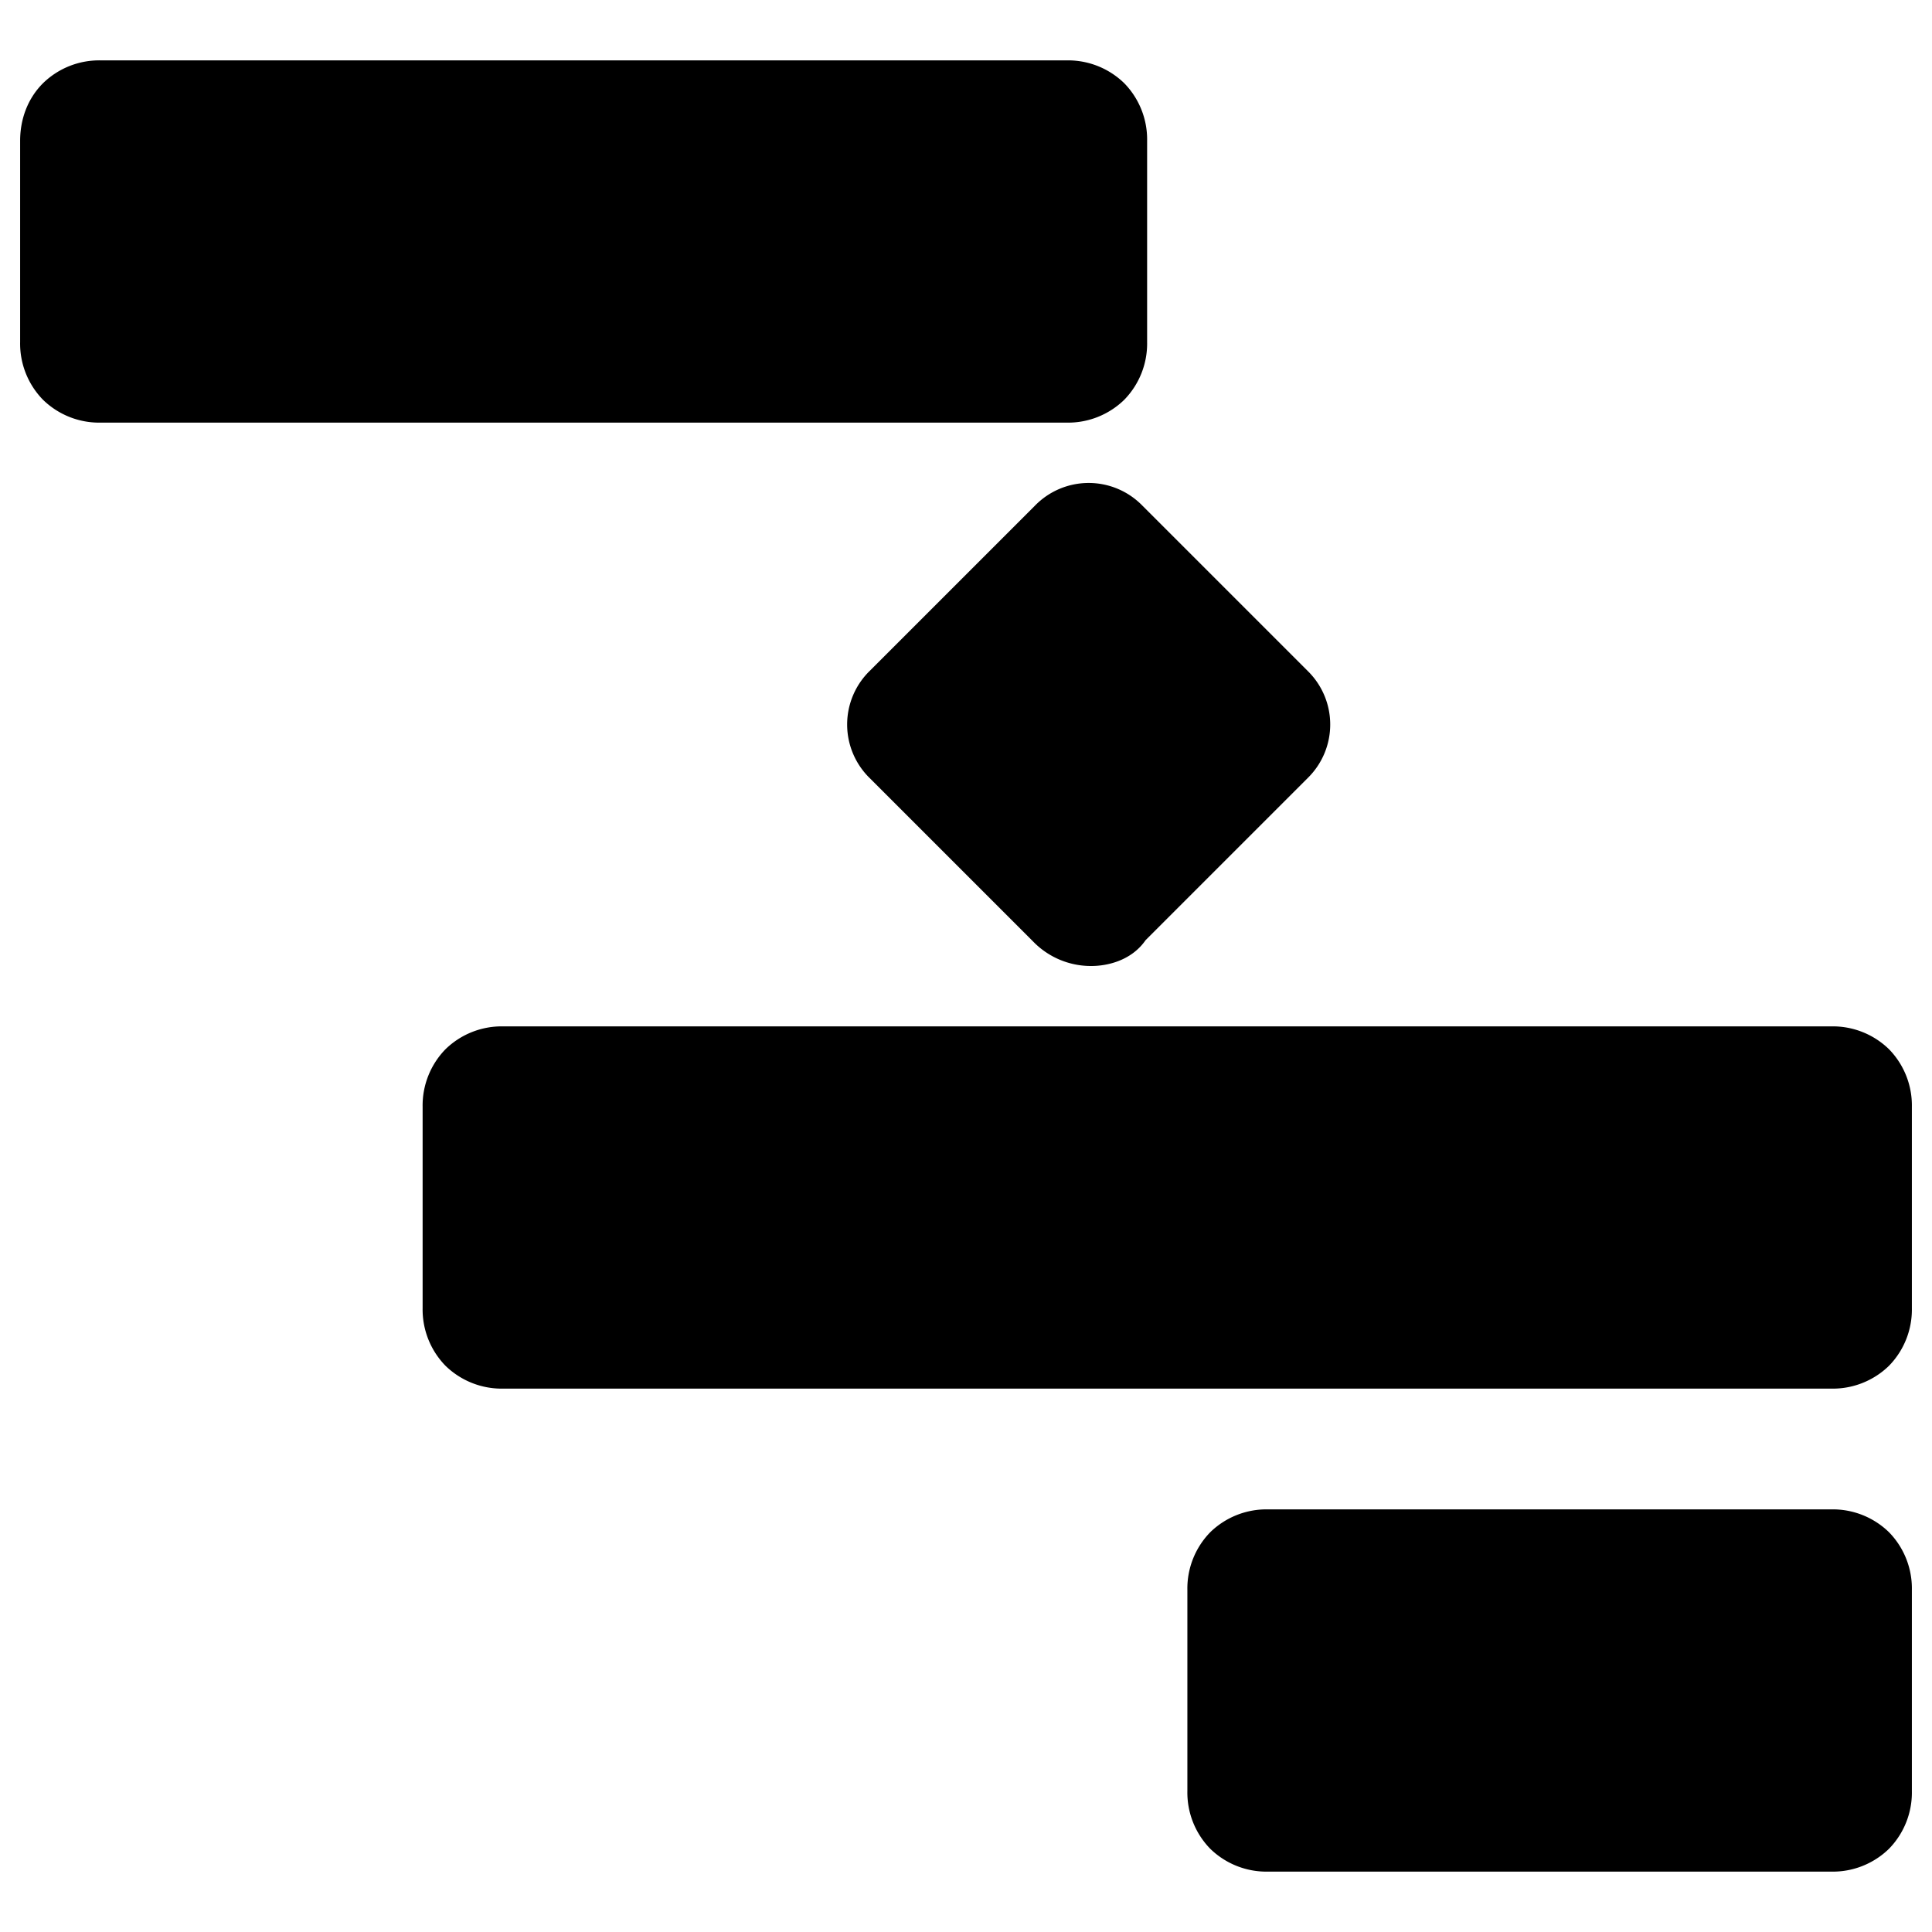 <svg xmlns="http://www.w3.org/2000/svg" fill="none" viewBox="0 0 24 24"><path fill="#000000" fill-rule="evenodd" d="M0.534 1.034A0.999 0.999 0 0 1 1.25 0.75h12a1 1 0 0 1 0.716 0.284 1 1 0 0 1 0.284 0.716v2.5a1 1 0 0 1 -0.284 0.716 1 1 0 0 1 -0.716 0.284h-12a0.999 0.999 0 0 1 -0.716 -0.284 0.999 0.999 0 0 1 -0.284 -0.716v-2.5c0 -0.264 0.09 -0.522 0.284 -0.716ZM6.25 12.75a1 1 0 0 0 -0.716 0.284 1 1 0 0 0 -0.284 0.716v2.5a1 1 0 0 0 0.284 0.716 1 1 0 0 0 0.716 0.284h16.5a1 1 0 0 0 0.716 -0.284 1 1 0 0 0 0.284 -0.716v-2.5a1 1 0 0 0 -0.284 -0.716 1 1 0 0 0 -0.716 -0.284H6.25Zm8.784 6.284a1 1 0 0 1 0.716 -0.284h7a1 1 0 0 1 0.716 0.284 1 1 0 0 1 0.284 0.716v2.5a1 1 0 0 1 -0.284 0.716 1 1 0 0 1 -0.716 0.284h-7a1 1 0 0 1 -0.716 -0.284 1 1 0 0 1 -0.284 -0.716v-2.5a1 1 0 0 1 0.284 -0.716ZM14.19 6.28a0.931 0.931 0 0 0 -1.332 0l-2.054 2.054a0.931 0.931 0 0 0 0 1.332l2.054 2.054a1 1 0 0 0 0.7 0.28c0.185 0 0.492 -0.06 0.673 -0.321l2.013 -2.013a0.931 0.931 0 0 0 0 -1.332L14.19 6.28Z" clip-rule="evenodd" stroke-width="1"></path></svg>